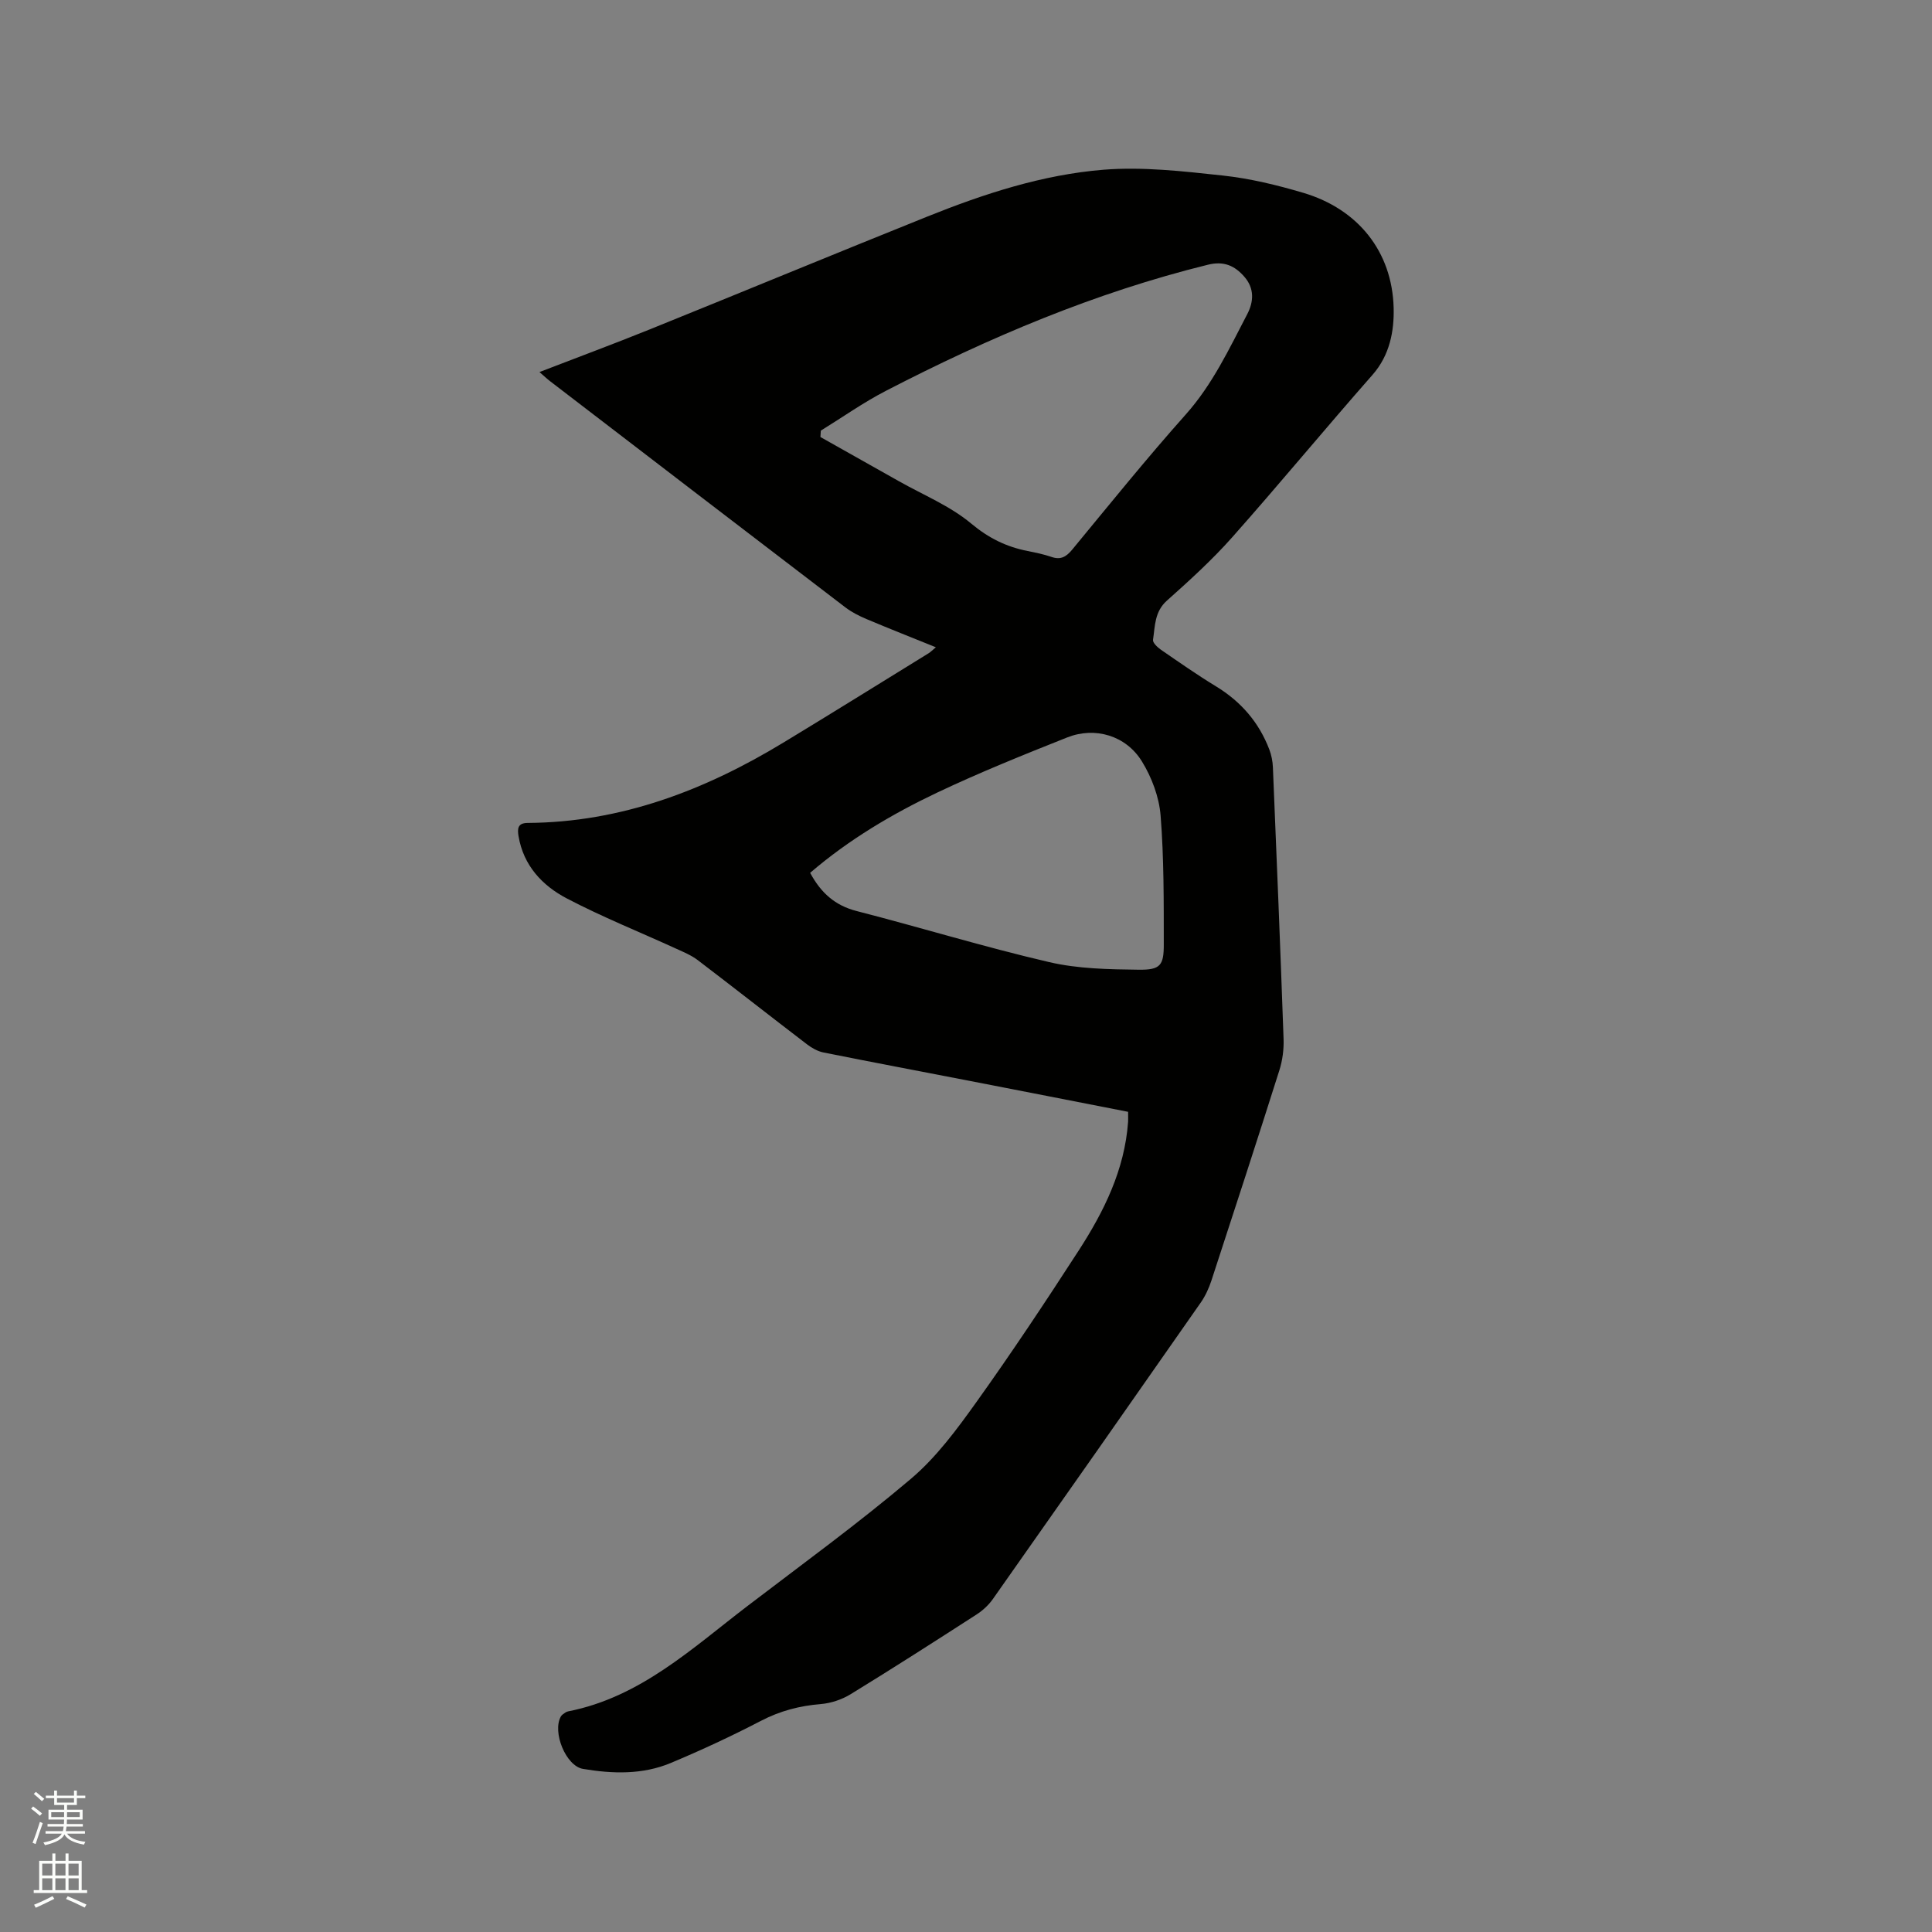 <svg enable-background="new 0 0 400 400" viewBox="0 0 400 400" xmlns="http://www.w3.org/2000/svg"><rect x="0" y="0" width="400" height="400" fill="#808080" stroke="none"/><path d="m6.44 374.46.42-.45c.65.47 1.27.95 1.85 1.44l-.45.49c-.65-.56-1.25-1.06-1.82-1.48m.93 7.33-.63-.26c.55-1.36 1.05-2.8 1.52-4.33.19.1.38.19.59.27-.46 1.29-.95 2.73-1.48 4.32m-.38-10.38.44-.42c.43.34 1.01.82 1.74 1.44l-.49.49c-.53-.51-1.09-1.01-1.69-1.51m2.5.35h1.72v-1.04h.59v1.04h3.52v-1.04h.59v1.04h1.75v.53h-1.75v1.42h-2.03v.97h3.22v2.03h-3.24c0 .35-.01.66-.03.93h3.32v.53h-3.37c-.03.27-.08.58-.15.94h3.96v.53h-3.71c.67.92 1.93 1.48 3.79 1.68-.13.24-.23.44-.29.59-2.13-.38-3.48-1.08-4.04-2.12-.43.97-1.77 1.72-4.03 2.23-.09-.19-.2-.37-.33-.55 2.1-.42 3.37-1.03 3.81-1.83h-3.36v-.53h3.58c.08-.29.13-.61.16-.94h-3.33v-.53h3.39c.02-.27.04-.58.04-.93h-3.23v-2.03h3.25v-.97h-2.07v-1.42h-1.73zm1.12 3.44v1h2.65c.01-.3.02-.44.01-.4v-.25-.35zm1.19-2h3.52v-.91h-3.52zm4.71 2h-2.63v.59c0 .15-.01.28-.01.4h2.64z" fill="#fbfcfa"/><path d="m13.56 383.74h.63v1.52h2.72v6.07h1.13v.6h-11.06v-.6h1.13v-6.07h2.73v-1.52h.63v1.52h2.1v-1.52zm-2.69 8.83.38.56c-1.24.63-2.53 1.25-3.85 1.85-.1-.21-.21-.42-.34-.63 1.36-.55 2.63-1.15 3.81-1.78m-2.13-4.27h2.1v-2.45h-2.1zm0 3.04h2.1v-2.46h-2.1zm2.72-3.04h2.1v-2.45h-2.1zm0 3.04h2.1v-2.46h-2.1zm6.07 3.6c-1.41-.71-2.7-1.3-3.86-1.78l.35-.56c1.45.62 2.75 1.19 3.88 1.72zm-1.25-9.09h-2.1v2.45h2.1zm-2.09 5.49h2.1v-2.46h-2.1z" fill="#fbfcfa"/><path d="m233.56 230.19c-11.04-2.16-21.93-4.3-32.83-6.41-10.08-1.96-20.18-3.86-30.25-5.88-1.18-.24-2.37-.9-3.34-1.64-7.58-5.79-15.08-11.69-22.67-17.47-1.31-1-2.9-1.66-4.42-2.35-7.58-3.47-15.35-6.58-22.72-10.44-5.05-2.65-8.95-6.79-9.97-12.87-.27-1.59-.16-2.74 1.88-2.75 19.36-.12 36.69-6.77 52.98-16.65 10.05-6.09 20.03-12.31 30.04-18.48.42-.26.78-.64 1.5-1.24-4.99-2.02-9.69-3.87-14.34-5.83-1.54-.65-3.09-1.43-4.41-2.44-20.39-15.57-40.74-31.19-61.1-46.8-.65-.5-1.25-1.07-2.22-1.91 7.82-3.02 15.32-5.8 22.73-8.79 19.23-7.77 38.39-15.7 57.64-23.43 11.73-4.71 23.81-8.65 36.41-9.67 8.15-.65 16.49.32 24.68 1.2 5.65.61 11.28 1.98 16.74 3.6 11.23 3.35 18.34 12.09 18.65 23.8.12 4.75-.78 9.78-4.38 13.87-9.81 11.14-19.26 22.6-29.11 33.7-4.14 4.66-8.8 8.89-13.46 13.05-2.57 2.29-2.44 5.26-2.87 8.11-.09.6.93 1.56 1.65 2.06 3.75 2.58 7.49 5.2 11.37 7.56 5.18 3.15 8.91 7.45 11.06 13.09.44 1.15.69 2.44.74 3.67.78 18.75 1.55 37.49 2.21 56.24.08 2.16-.22 4.44-.87 6.5-4.6 14.53-9.32 29.02-14.06 43.51-.52 1.58-1.24 3.17-2.18 4.53-14.32 20.51-28.67 40.99-43.08 61.44-.88 1.25-2.11 2.38-3.4 3.21-8.64 5.57-17.29 11.12-26.05 16.49-1.81 1.11-4.06 1.86-6.17 2.04-4.4.36-8.43 1.41-12.39 3.47-6.1 3.17-12.35 6.08-18.69 8.73-5.83 2.44-12.04 2.25-18.16 1.22-3.55-.6-6.41-7.66-4.57-10.87.19-.34.6-.56.93-.8.17-.12.38-.2.58-.24 14.91-2.93 25.62-13.03 37.1-21.8 11.37-8.69 22.97-17.12 33.87-26.36 5.24-4.44 9.5-10.22 13.54-15.87 7.33-10.25 14.3-20.75 21.15-31.33 5.27-8.14 9.55-16.77 10.26-26.71.03-.55 0-1.08 0-2.06zm-63.62-141.03c-.03.44-.06.88-.08 1.32 5.42 3.05 10.84 6.09 16.25 9.15 5.05 2.85 10.59 5.11 14.97 8.77 3.6 3.01 7.27 4.81 11.67 5.68 1.66.33 3.33.67 4.93 1.22 1.92.67 3.07-.01 4.31-1.51 7.76-9.4 15.41-18.89 23.52-27.99 5.53-6.21 8.96-13.55 12.72-20.76 1.35-2.59 1.5-5.32-.58-7.72-2.01-2.32-4.27-3.33-7.57-2.51-23.37 5.76-45.34 15.08-66.63 26.09-4.69 2.42-9.02 5.49-13.51 8.26zm-2.21 91.55c2.23 4.15 5.15 6.76 9.62 7.91 13.31 3.42 26.47 7.46 39.85 10.57 5.99 1.4 12.36 1.5 18.56 1.58 4.48.05 5.2-.88 5.19-5.27-.01-8.89.04-17.81-.66-26.66-.31-3.83-1.83-7.89-3.87-11.2-3.3-5.37-9.73-7.25-15.5-4.95-9.03 3.59-18.07 7.23-26.85 11.39-9.37 4.45-18.3 9.73-26.34 16.63z" fill="#010100"/></svg>